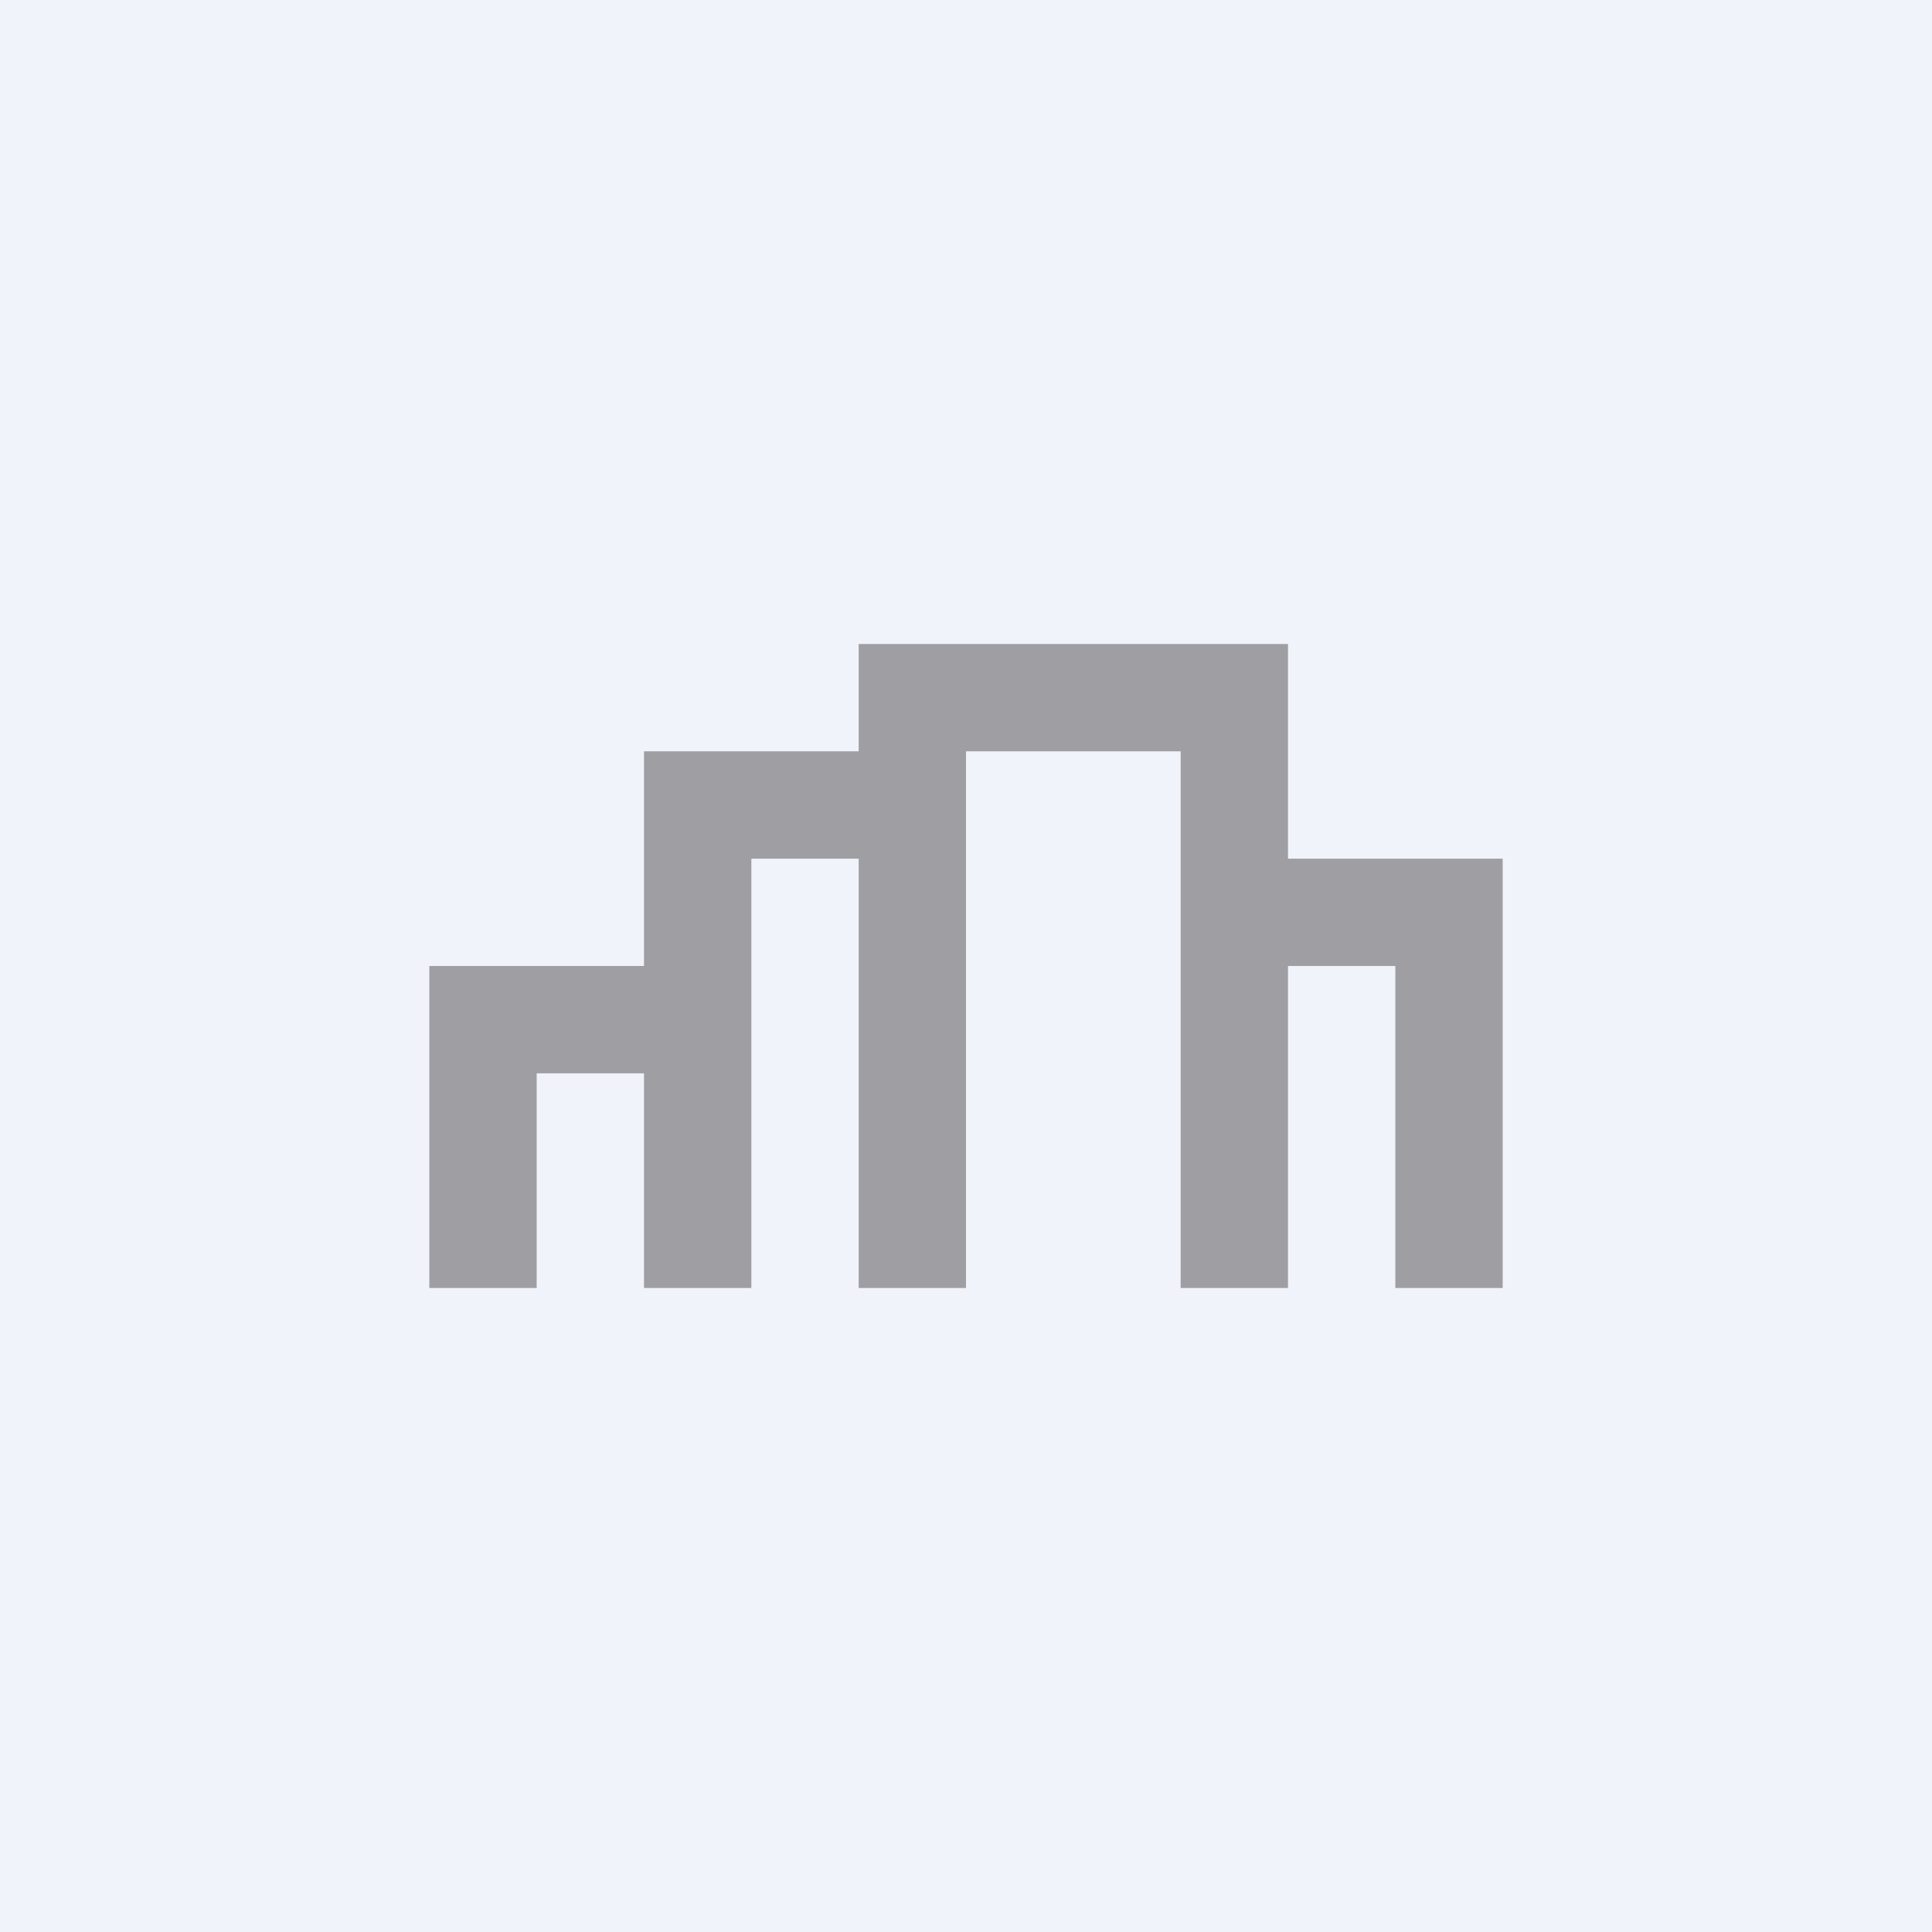 <!-- by TradingView --><svg width="18" height="18" viewBox="0 0 18 18" xmlns="http://www.w3.org/2000/svg"><path fill="#F0F3FA" d="M0 0h18v18H0z"/><path d="M8 9.6h1V7h2v5h1V9h1v3h1V8h-2V6H8v1H6v2H4v3h1v-2h1v2h1V8h1v1.6Zm0 0V12h1V9.6H8Z" fill="#9E9EA3"/></svg>